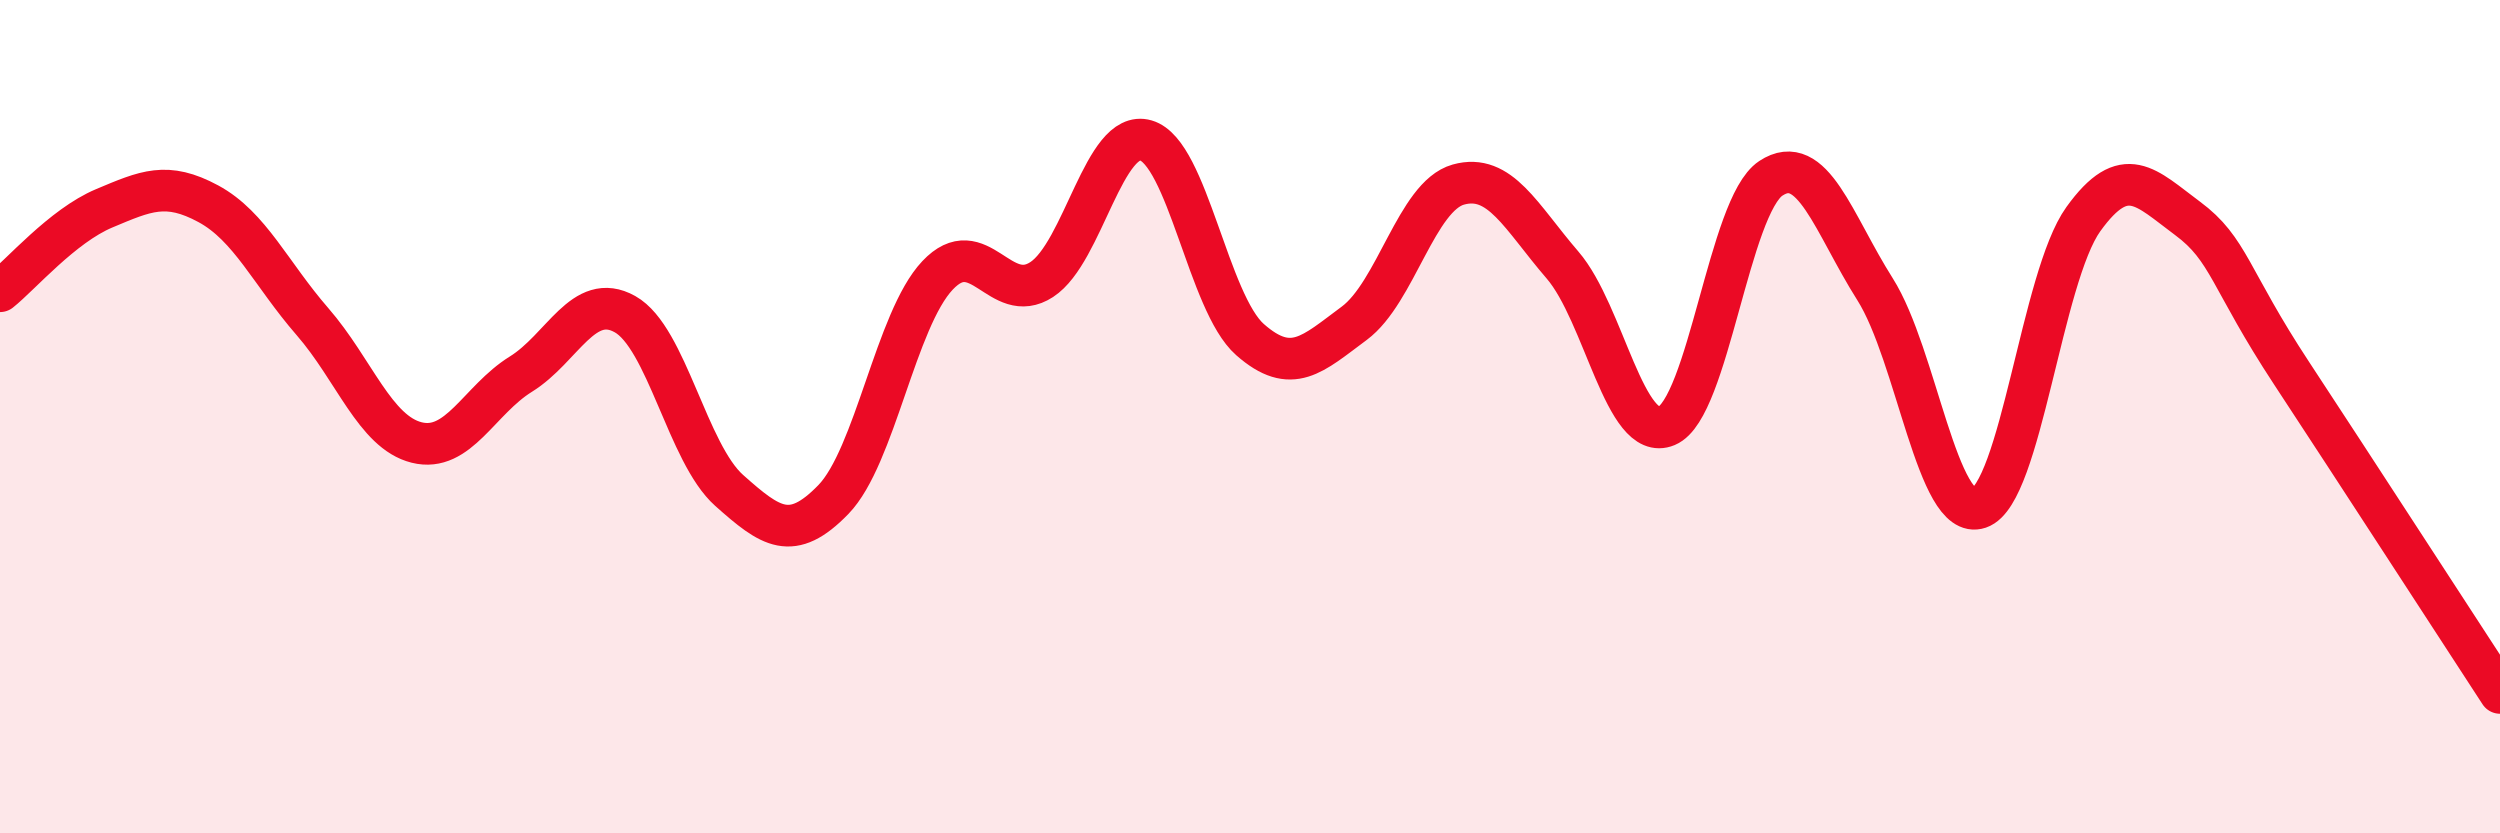 
    <svg width="60" height="20" viewBox="0 0 60 20" xmlns="http://www.w3.org/2000/svg">
      <path
        d="M 0,6.99 C 0.5,6.59 1.5,5.42 2.5,5 C 3.5,4.58 4,4.35 5,4.89 C 6,5.43 6.5,6.57 7.5,7.72 C 8.5,8.87 9,10.37 10,10.62 C 11,10.87 11.5,9.6 12.5,8.98 C 13.5,8.36 14,6.98 15,7.54 C 16,8.1 16.5,10.88 17.5,11.77 C 18.5,12.66 19,13.02 20,11.99 C 21,10.96 21.5,7.67 22.5,6.61 C 23.5,5.55 24,7.36 25,6.71 C 26,6.06 26.5,3.08 27.5,3.37 C 28.5,3.66 29,7.27 30,8.15 C 31,9.03 31.5,8.5 32.5,7.76 C 33.5,7.02 34,4.71 35,4.43 C 36,4.15 36.5,5.2 37.5,6.36 C 38.5,7.52 39,10.64 40,10.22 C 41,9.8 41.5,4.94 42.5,4.28 C 43.5,3.62 44,5.36 45,6.94 C 46,8.52 46.5,12.53 47.5,12.19 C 48.5,11.85 49,6.65 50,5.26 C 51,3.87 51.5,4.5 52.5,5.24 C 53.5,5.98 53.5,6.68 55,8.96 C 56.5,11.24 59,15.1 60,16.63L60 20L0 20Z"
        fill="#EB0A25"
        opacity="0.1"
        stroke-linecap="round"
        stroke-linejoin="round"
      />
      <path
        d="M 0,6.99 C 0.5,6.59 1.5,5.42 2.5,5 C 3.5,4.58 4,4.35 5,4.89 C 6,5.43 6.5,6.57 7.5,7.72 C 8.5,8.87 9,10.37 10,10.62 C 11,10.87 11.5,9.6 12.5,8.98 C 13.5,8.36 14,6.98 15,7.54 C 16,8.1 16.5,10.88 17.5,11.77 C 18.5,12.66 19,13.02 20,11.99 C 21,10.96 21.5,7.67 22.5,6.61 C 23.5,5.55 24,7.36 25,6.71 C 26,6.06 26.5,3.08 27.5,3.37 C 28.5,3.66 29,7.27 30,8.15 C 31,9.03 31.5,8.5 32.5,7.76 C 33.5,7.02 34,4.71 35,4.43 C 36,4.15 36.5,5.2 37.5,6.36 C 38.5,7.52 39,10.64 40,10.22 C 41,9.8 41.5,4.94 42.5,4.28 C 43.5,3.62 44,5.36 45,6.94 C 46,8.52 46.5,12.53 47.5,12.19 C 48.5,11.85 49,6.65 50,5.26 C 51,3.87 51.5,4.5 52.5,5.24 C 53.5,5.98 53.5,6.68 55,8.96 C 56.5,11.24 59,15.1 60,16.63"
        stroke="#EB0A25"
        stroke-width="1"
        fill="none"
        stroke-linecap="round"
        stroke-linejoin="round"
      />
    </svg>
  